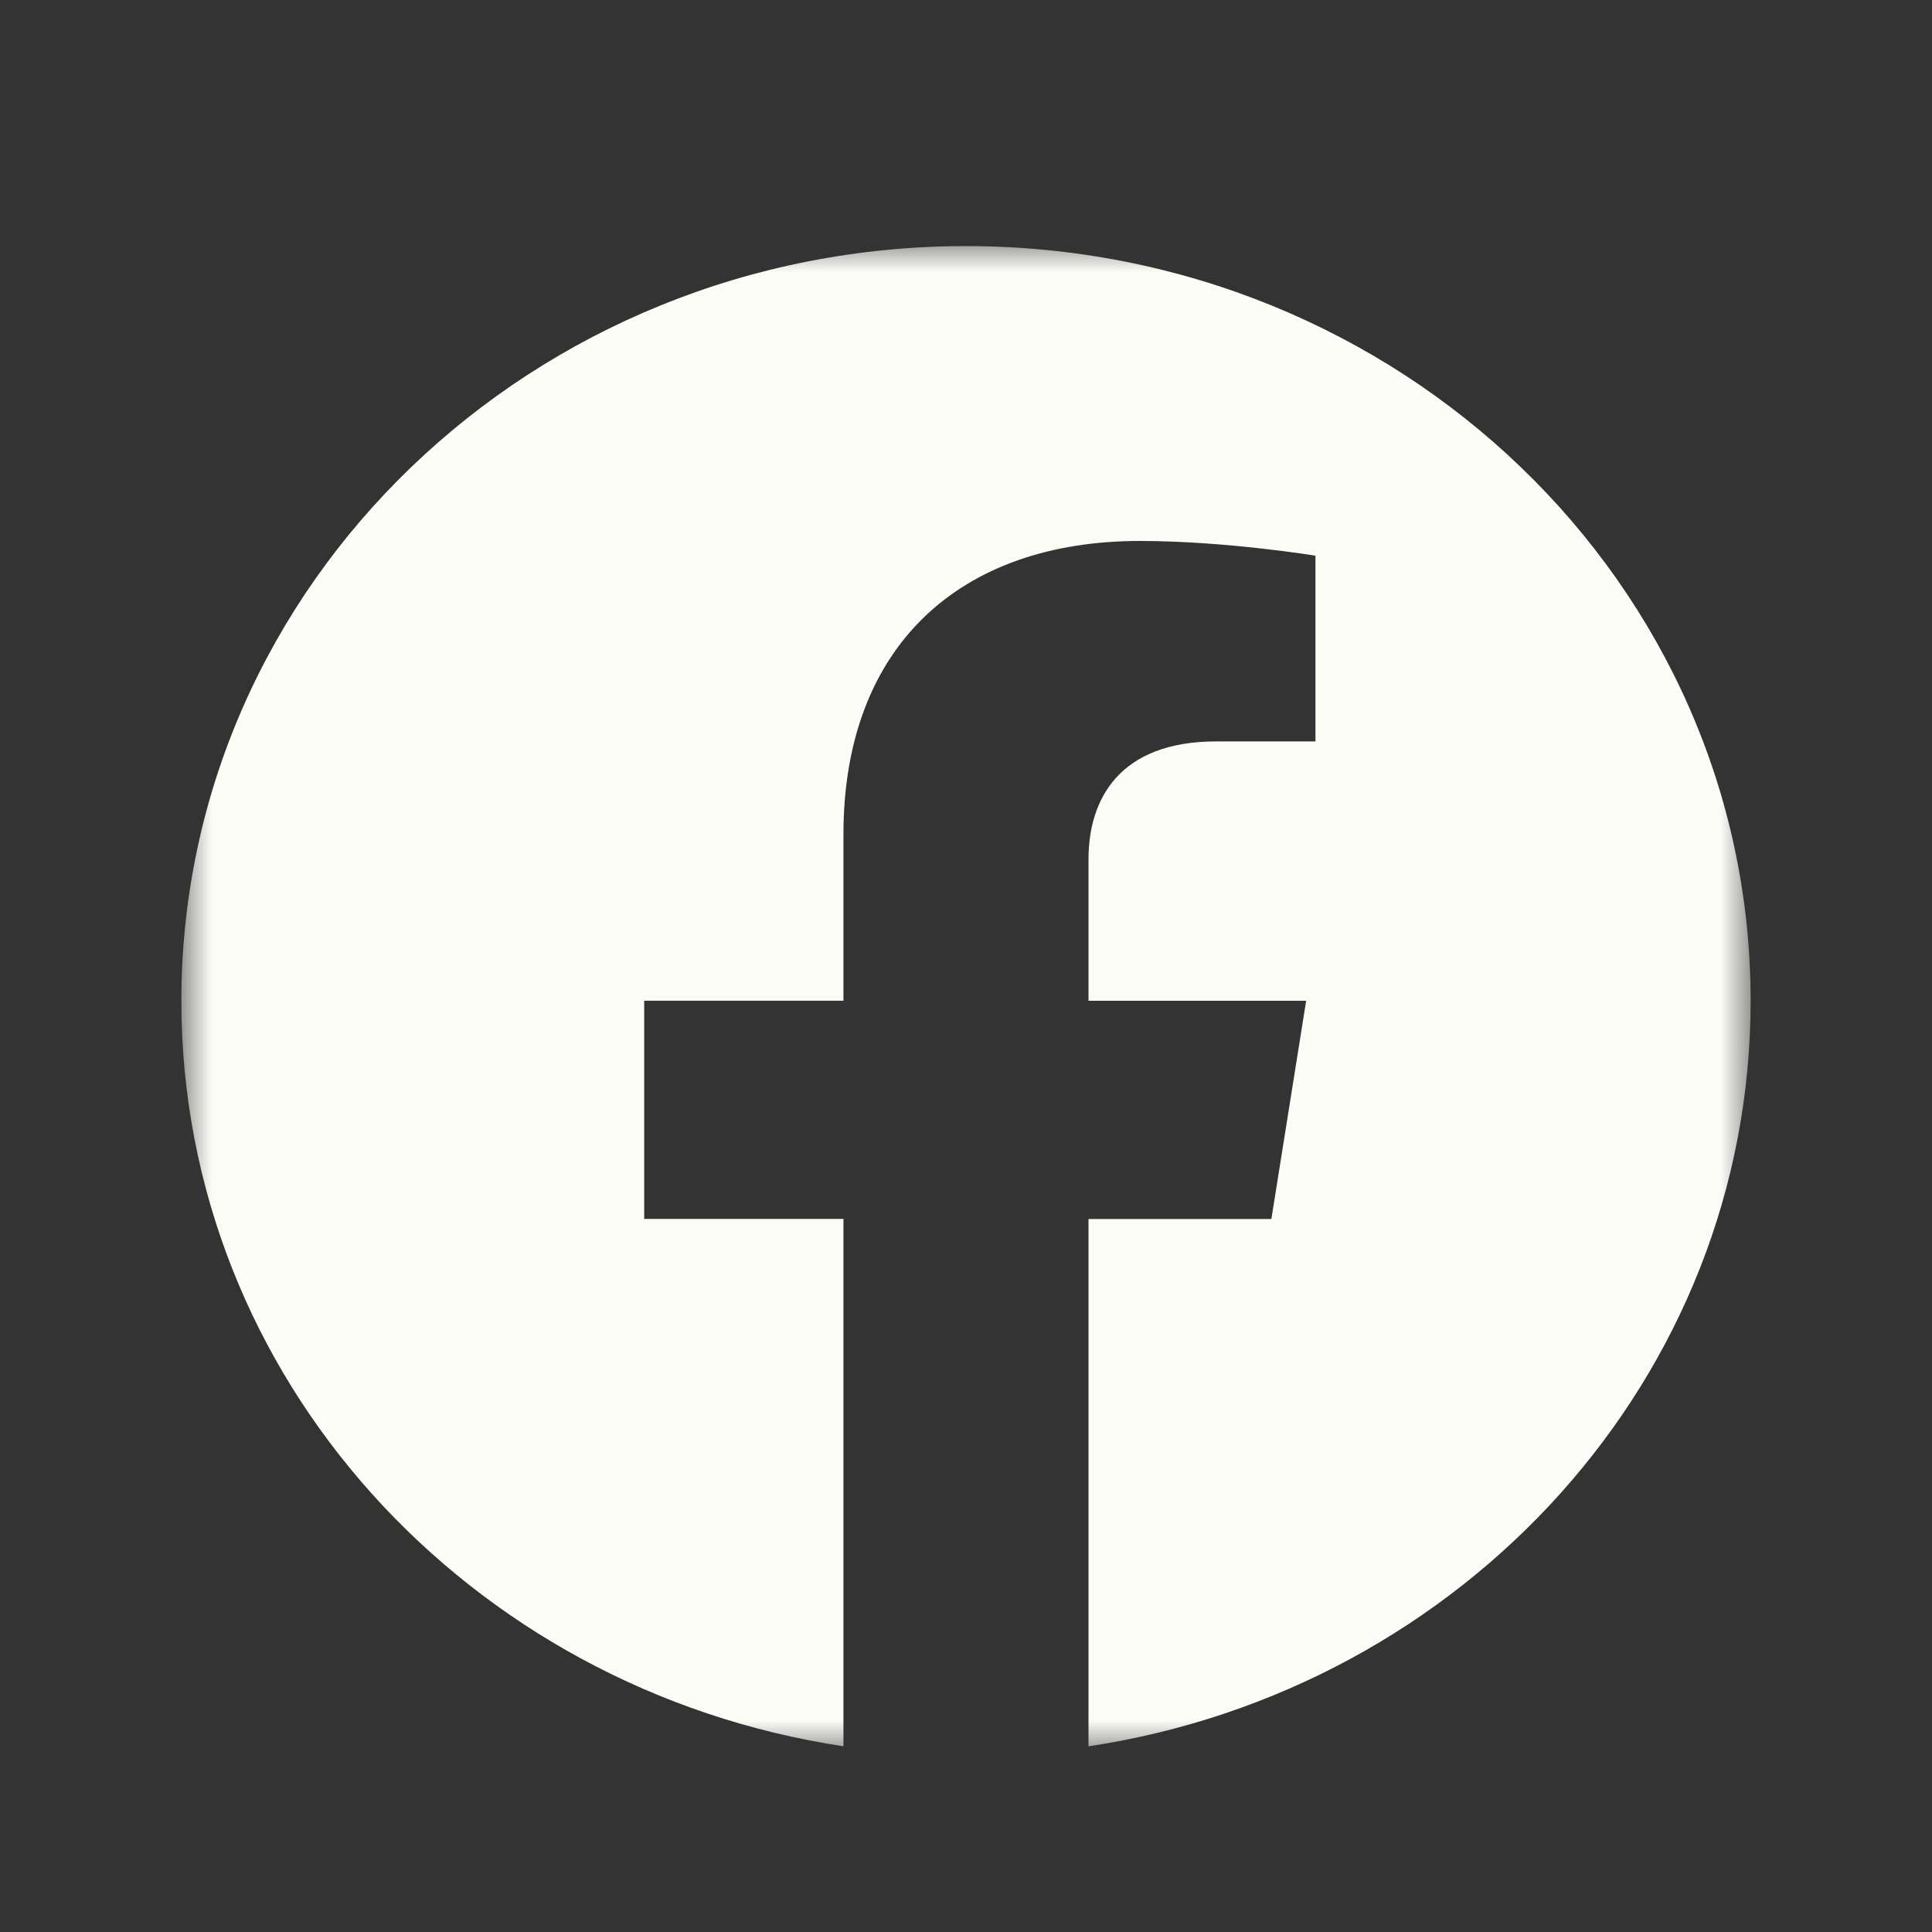 <svg width="32" height="32" viewBox="0 0 32 32" fill="none" xmlns="http://www.w3.org/2000/svg">
<rect x="0" y="0" width="32" height="32" fill="#333333" stroke="none"/>
<mask id="mask0_113_126" style="mask-type:luminance" maskUnits="userSpaceOnUse" x="3" y="4" width="26" height="25">
<path d="M29 4H3V29H29V4Z" fill="white"/>
</mask>
<g mask="url(#mask0_113_126)">
<path d="M28.996 16.576C28.996 9.673 23.177 4.076 16 4.076C8.823 4.076 3.004 9.673 3.004 16.576C3.004 22.816 7.756 27.986 13.97 28.924V20.189H10.67V16.575H13.97V13.823C13.97 10.691 15.91 8.96 18.879 8.96C20.3 8.96 21.788 9.204 21.788 9.204V12.28H20.148C18.533 12.28 18.029 13.244 18.029 14.232V16.576H21.634L21.058 20.191H18.029V28.925C24.244 27.987 28.996 22.815 28.996 16.576Z" fill="#FCFCF7"/>
</g>
</svg>
